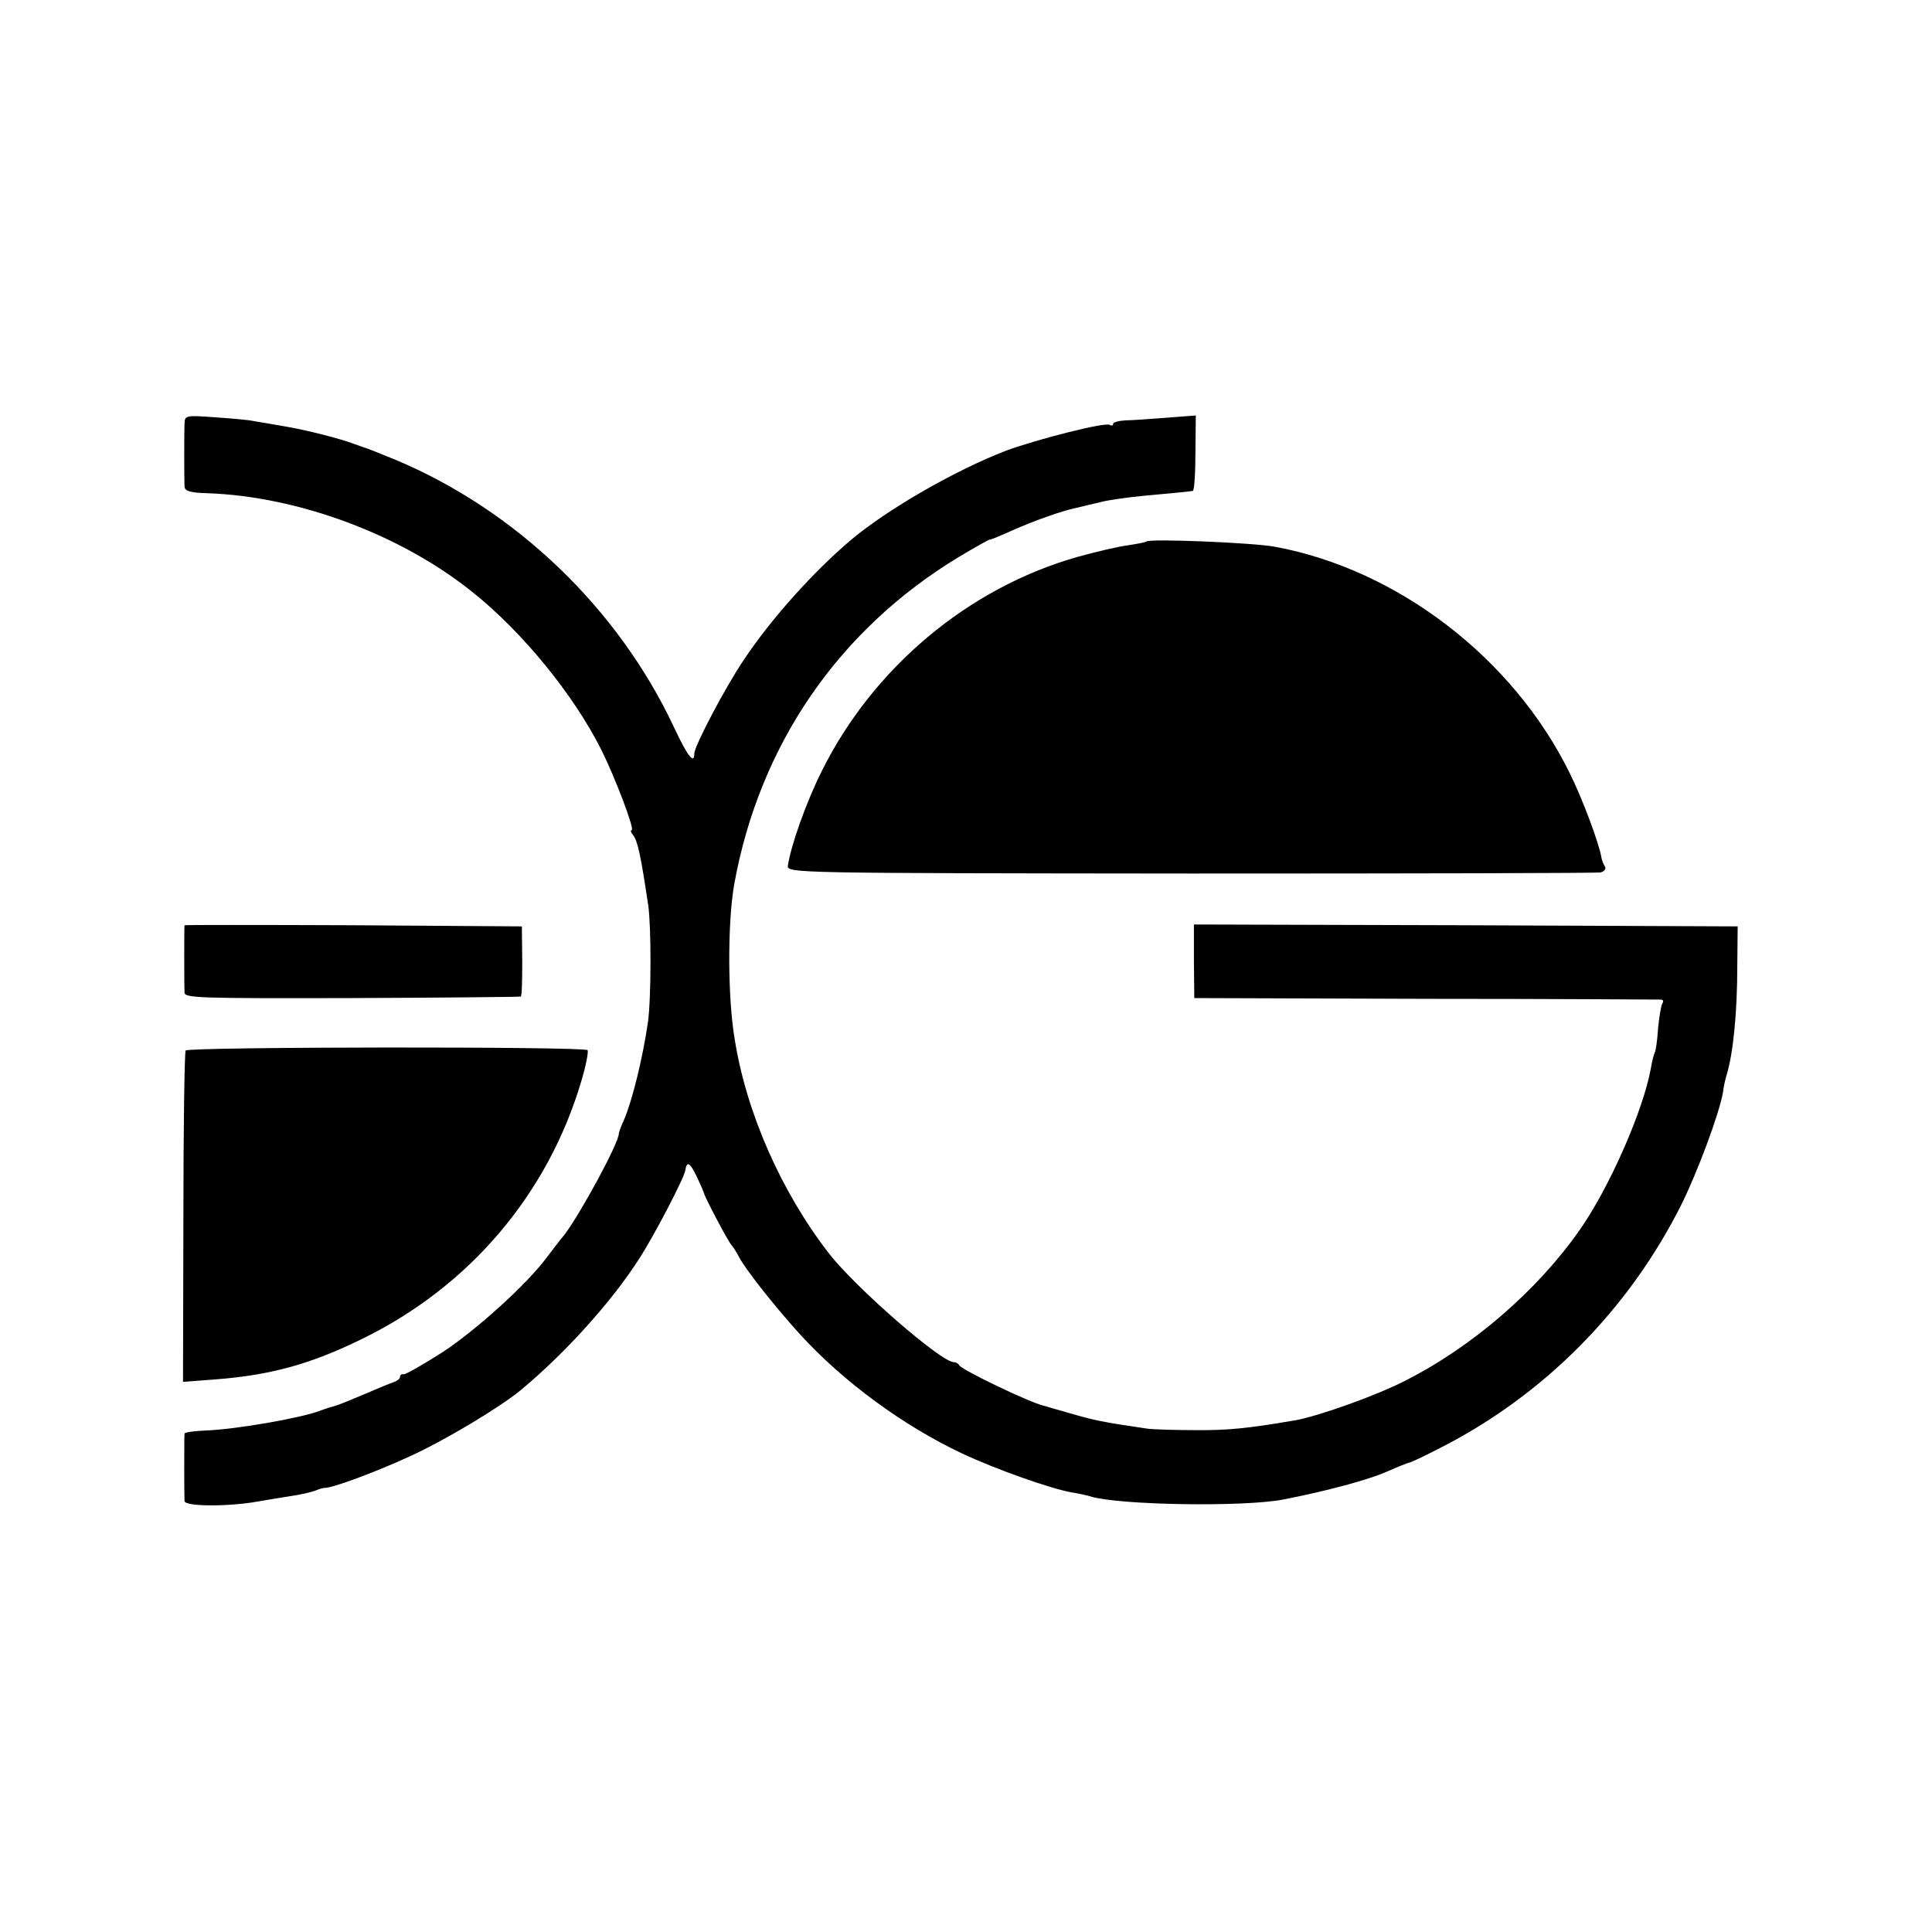 <?xml version="1.0" standalone="no"?>
<!DOCTYPE svg PUBLIC "-//W3C//DTD SVG 20010904//EN"
 "http://www.w3.org/TR/2001/REC-SVG-20010904/DTD/svg10.dtd">
<svg version="1.0" xmlns="http://www.w3.org/2000/svg"
 width="512pt" height="512pt" viewBox="0 0 512 512"
 preserveAspectRatio="xMidYMid meet">
<g transform="translate(0,512) scale(0.1,-0.1)"
fill="#000000" stroke="none">
<path d="M489 3998 c-1 -25 -1 -143 0 -168 1 -11 15 -16 59 -17 242 -8 515
-110 704 -262 133 -106 268 -272 341 -417 38 -76 90 -214 81 -214 -4 0 -2 -6
3 -12 13 -16 21 -54 41 -188 8 -57 8 -246 -1 -310 -14 -95 -41 -205 -63 -257
-8 -17 -14 -34 -14 -37 0 -25 -101 -211 -144 -268 -12 -14 -32 -41 -46 -59
-53 -72 -188 -194 -278 -253 -52 -33 -99 -60 -103 -58 -5 1 -9 -2 -9 -7 0 -5
-8 -11 -17 -14 -10 -3 -45 -18 -78 -32 -33 -14 -67 -28 -75 -30 -8 -2 -27 -8
-43 -14 -50 -19 -221 -49 -302 -52 -30 -1 -55 -5 -56 -8 -1 -10 -1 -165 0
-179 1 -15 119 -15 195 -1 22 4 61 10 85 14 23 3 53 10 65 14 11 5 23 8 26 8
18 -2 141 44 227 84 94 43 237 129 293 175 117 97 242 235 315 350 40 62 118
212 121 232 4 26 12 22 30 -15 10 -21 18 -40 19 -43 0 -8 67 -135 74 -140 3
-3 12 -17 20 -32 17 -33 99 -136 161 -204 116 -127 275 -243 430 -316 92 -43
234 -93 290 -103 19 -3 42 -8 51 -11 77 -23 405 -28 509 -8 114 22 230 53 280
76 25 11 50 21 55 22 6 1 43 19 84 40 274 140 498 366 638 646 43 88 99 238
109 295 2 17 7 38 10 47 17 56 28 165 28 288 l1 105 -721 3 -720 2 0 -97 1
-98 615 -2 c338 0 619 -2 623 -2 5 -1 6 -5 2 -11 -3 -5 -8 -35 -11 -66 -2 -31
-6 -60 -9 -64 -2 -4 -7 -22 -10 -41 -20 -111 -109 -315 -189 -429 -112 -160
-285 -310 -464 -400 -76 -39 -231 -94 -290 -104 -122 -21 -178 -27 -266 -26
-56 0 -112 2 -126 4 -123 18 -140 22 -209 42 -31 9 -60 17 -66 19 -36 8 -219
96 -223 107 -2 4 -8 8 -14 8 -34 0 -260 197 -331 288 -127 164 -219 373 -250
568 -19 113 -19 311 -1 412 67 368 276 673 595 866 42 25 79 46 82 46 4 0 30
11 59 24 56 25 131 52 170 60 13 3 41 10 63 15 22 6 74 13 115 17 76 7 120 11
131 13 4 1 7 46 7 101 l1 99 -77 -6 c-42 -3 -92 -7 -109 -7 -18 -1 -33 -5 -33
-9 0 -5 -4 -6 -9 -3 -12 8 -192 -38 -274 -68 -135 -52 -313 -154 -412 -237
-98 -83 -211 -208 -284 -318 -47 -69 -131 -228 -131 -248 0 -30 -18 -7 -54 70
-148 315 -419 575 -739 709 -40 16 -76 31 -82 32 -5 2 -17 6 -25 9 -36 14
-130 38 -185 47 -33 6 -70 12 -82 14 -12 3 -58 7 -102 10 -79 6 -81 5 -82 -16z"/>
<path d="M3038 3685 c-1 -2 -23 -6 -48 -10 -25 -3 -85 -17 -135 -31 -289 -82
-542 -294 -678 -569 -40 -80 -81 -195 -89 -249 -3 -20 13 -20 1067 -21 589 0
1078 1 1087 3 10 3 15 9 11 16 -4 6 -8 17 -9 23 -6 38 -51 158 -85 226 -150
304 -456 538 -780 598 -58 11 -333 22 -341 14z"/>
<path d="M489 2668 c-1 -5 -1 -162 0 -179 1 -14 48 -15 444 -14 243 1 444 3
447 4 3 0 4 43 4 93 l-1 93 -447 3 c-245 1 -446 1 -447 0z"/>
<path d="M492 2336 c-3 -5 -6 -205 -6 -444 l-1 -434 80 6 c149 11 257 40 395
108 283 138 491 382 580 681 13 43 20 80 17 84 -11 10 -1058 9 -1065 -1z"/>
</g>
</svg>
